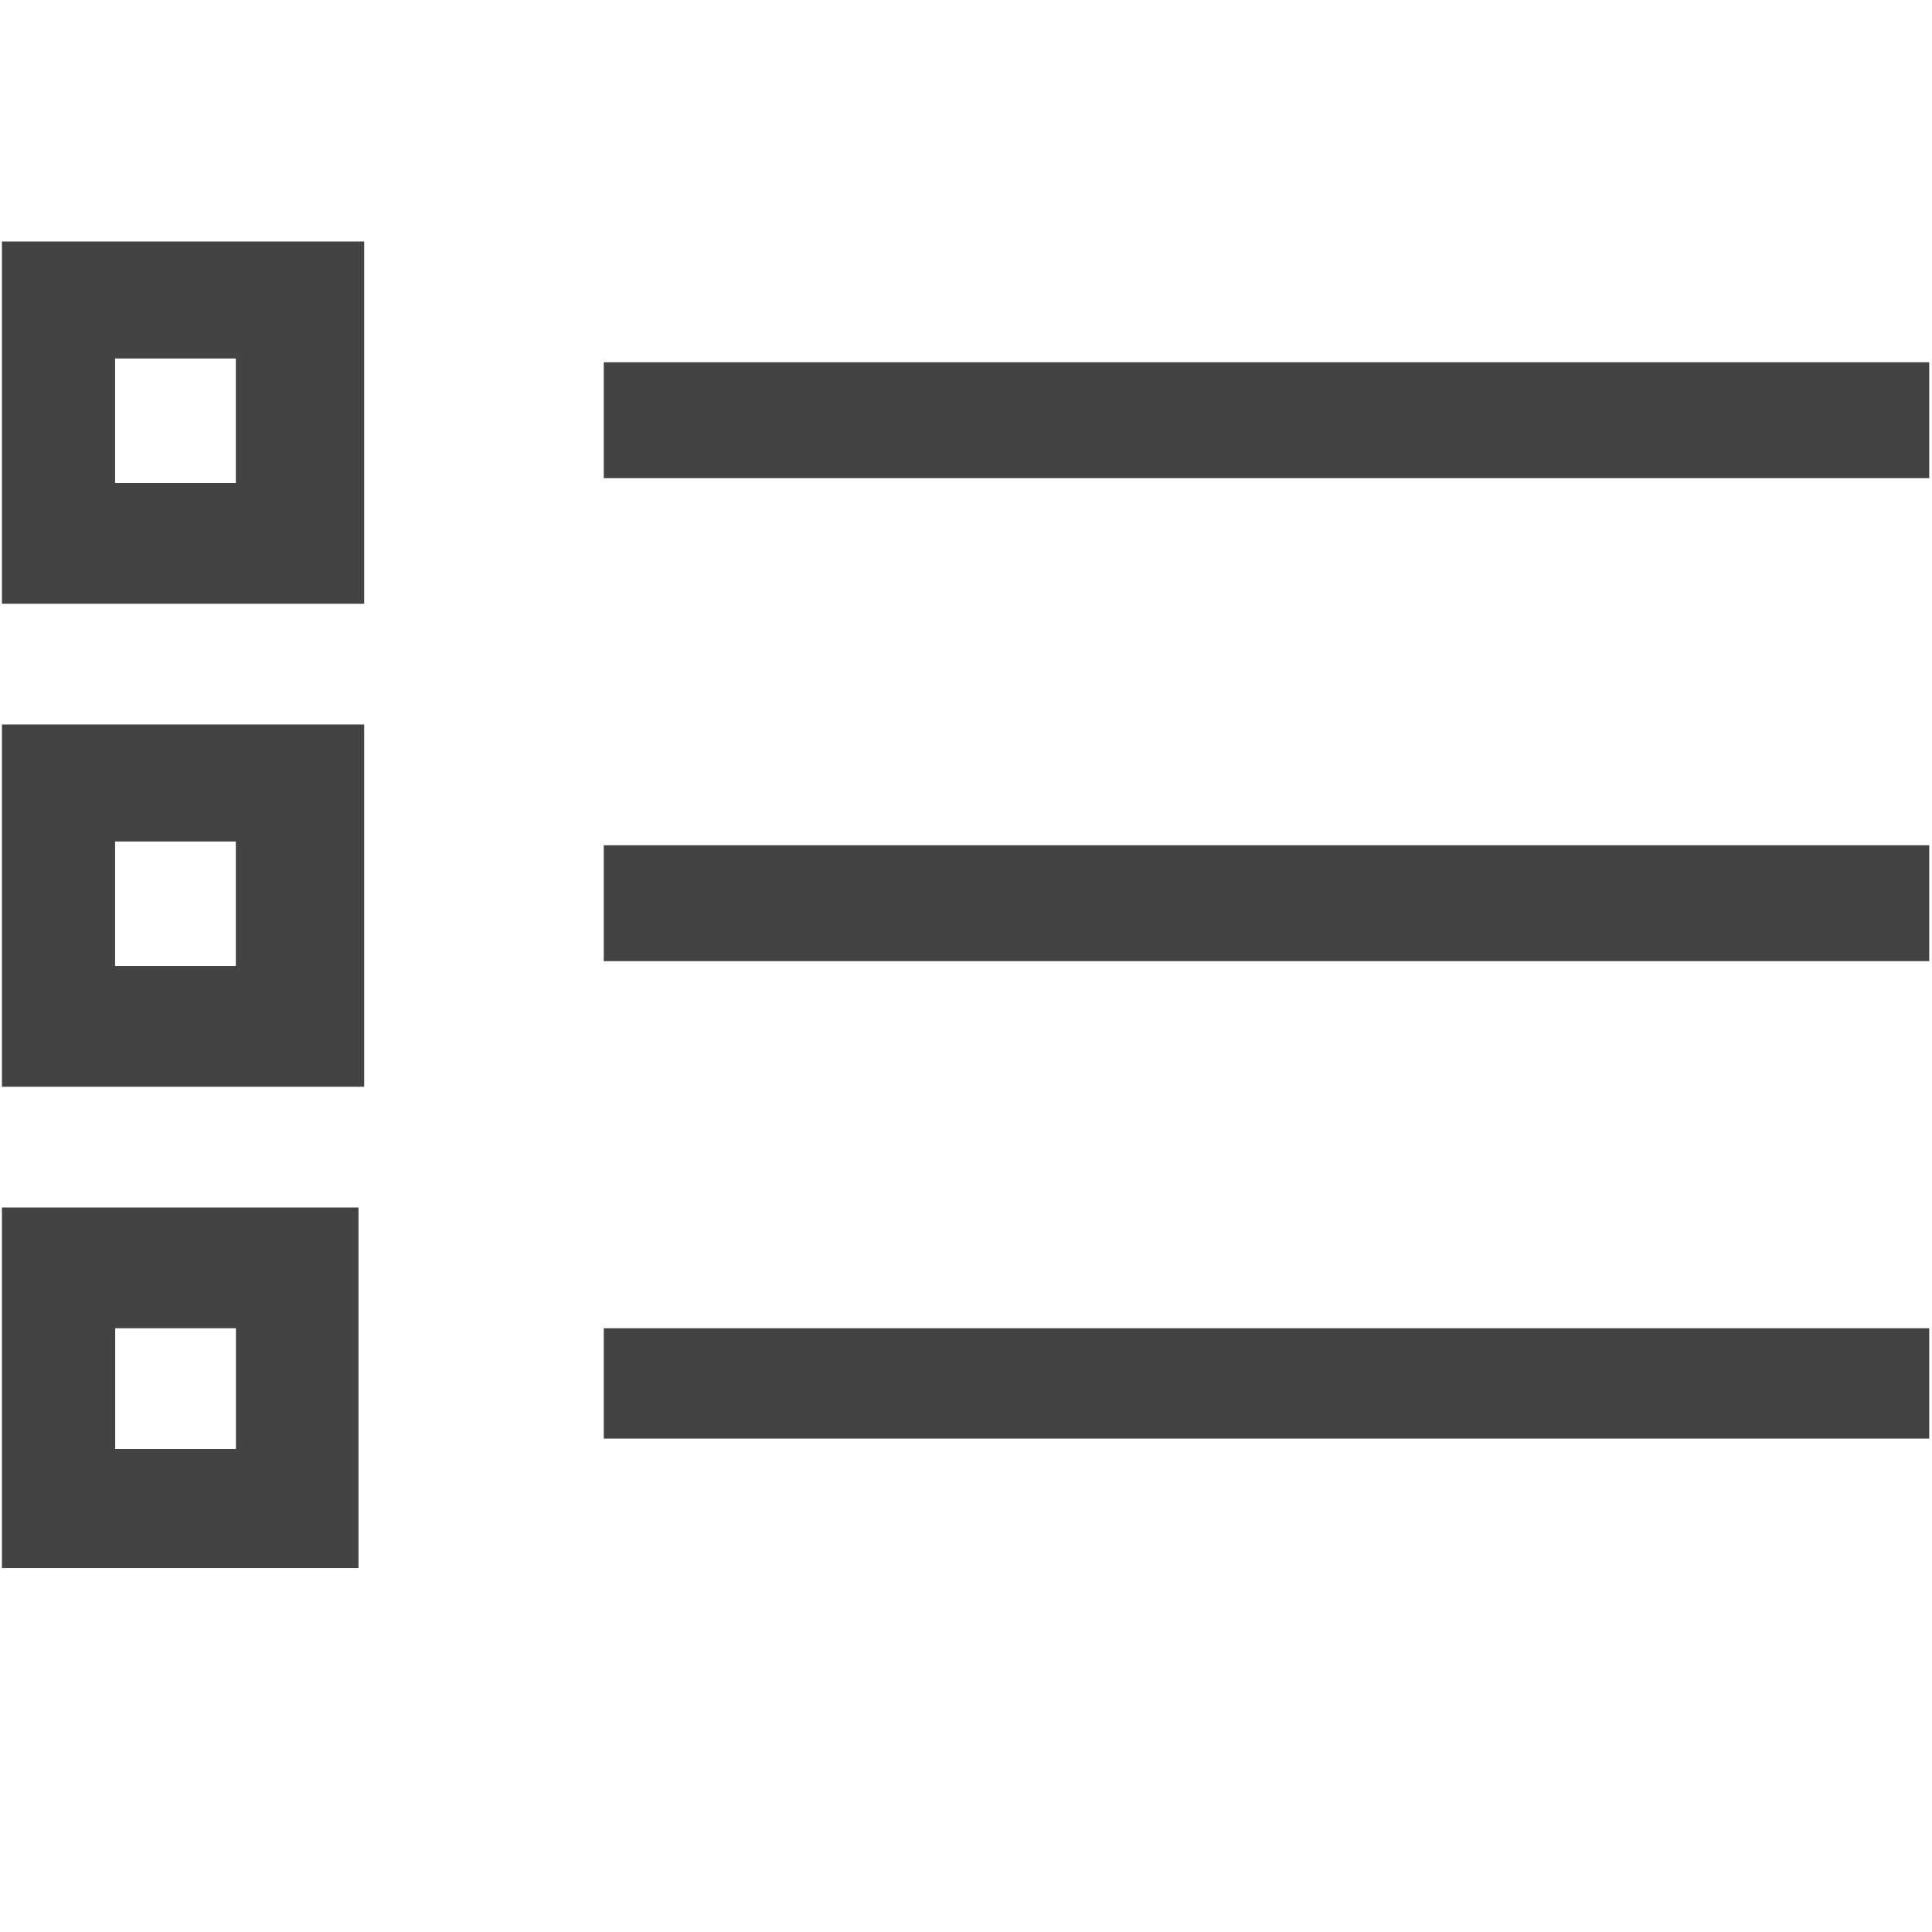 <?xml version="1.0" encoding="utf-8"?>

<svg width="800px" height="800px" viewBox="0 0 16 16" version="1.1" xmlns="http://www.w3.org/2000/svg" xmlns:xlink="http://www.w3.org/1999/xlink" class="si-glyph si-glyph-bullet-list">
<title>111</title>
<defs>
</defs>
<g stroke="none" stroke-width="1" fill="none" fill-rule="evenodd">
<g transform="translate(0, 2)" fill="#434343">
<path d="M3.016,7 L0.016,7 L0.016,4 L3.016,4 L3.016,7 L3.016,7 Z M0.953,6 L1.953,6 L1.953,4.969 L0.953,4.969 L0.953,6 L0.953,6 Z" class="si-glyph-fill">
</path>
<path d="M2.969,10.986 L0.016,10.986 L0.016,8 L2.969,8 L2.969,10.986 L2.969,10.986 Z M0.954,10 L1.954,10 L1.954,9 L0.954,9 L0.954,10 L0.954,10 Z" class="si-glyph-fill">
</path>
<path d="M3.016,3 L0.016,3 L0.016,0 L3.016,0 L3.016,3 L3.016,3 Z M0.953,2 L1.953,2 L1.953,0.969 L0.953,0.969 L0.953,2 L0.953,2 Z" class="si-glyph-fill">
</path>
<rect x="5" y="5" width="10.977" height="0.96" class="si-glyph-fill">
</rect>
<rect x="5" y="1" width="10.977" height="0.96" class="si-glyph-fill">
</rect>
<rect x="5" y="9" width="10.977" height="0.914" class="si-glyph-fill">
</rect>
</g>
</g>
</svg>